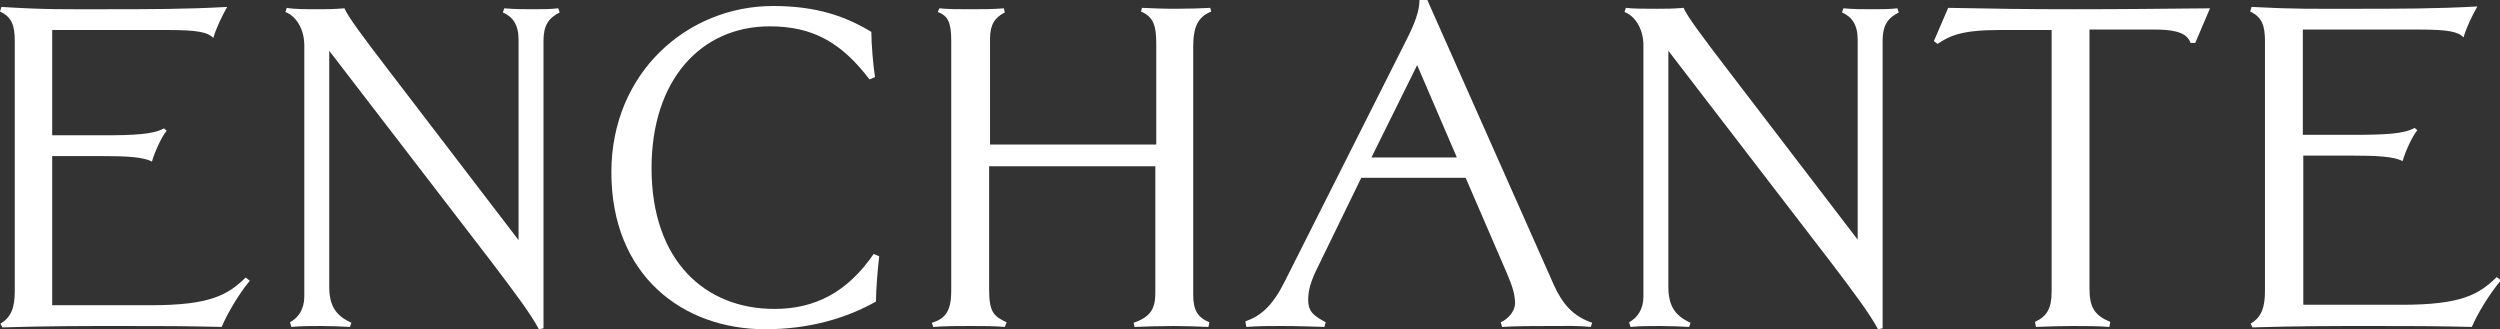 <?xml version="1.0" encoding="utf-8"?>
<!-- Generator: Adobe Illustrator 27.9.0, SVG Export Plug-In . SVG Version: 6.00 Build 0)  -->
<svg version="1.1" id="レイヤー_1" xmlns="http://www.w3.org/2000/svg" xmlns:xlink="http://www.w3.org/1999/xlink" x="0px"
	 y="0px" viewBox="0 0 541.4 71.3" style="enable-background:new 0 0 541.4 71.3;" xml:space="preserve">
<rect x="0" y="0" width="541.4" height="71.3" fill="#333333" stroke="none"/>
<style type="text/css">
	.st0{fill:#FFFFFF;}
</style>
<g>
	<path class="st0" d="M48,70.8c-8.2-0.2-12.9-0.2-21-0.2c-9.9,0-16.6,0-26.5,0.3l-0.4-0.8c2.3-1.4,3.1-3.4,3.1-7.1V8.9
		c0-3.3-0.6-5.2-3.2-6.4l0.3-1C9.9,2.1,13.5,2,23.1,2C32,2,40.3,2,49.2,1.5c-1,1.7-2.4,4.6-3,6.7C45,7,42.9,6.5,36.5,6.5H11.3v22.8
		H22c7.2,0,11.2-0.2,13.5-1.5l0.6,0.5c-1.1,1.3-2.6,4.6-3.2,6.7c-1.8-1-5.5-1.2-10.8-1.2H11.3v32.3h21.4c12.8,0,16.6-2.2,20.5-6
		l0.9,0.7C51.6,63.8,49.2,68,48,70.8z"/>
	<path class="st0" d="M117.7,8.8v62.3l-1,0.2c-1.8-3.4-5.2-7.9-10.2-14.5L71.3,11v51.1c0,4.2,1.5,6.3,4.8,7.8l-0.3,0.9
		c-1.9-0.1-4.1-0.2-6.3-0.2c-2.3,0-4.2,0-6.4,0.2l-0.3-1c1.8-1,3.1-2.8,3.1-5.6V9.8c0-3.4-1.7-6.3-4.1-7.2l0.3-0.9
		C63.6,2,66.3,2,68.8,2c2.1,0,3.2,0,5.8-0.2c0.7,1.7,3.7,5.8,10,14L112.3,52V8.6c0-3.3-1.3-5-3.4-5.9l0.3-0.9
		c2.2,0.2,4.2,0.2,6.4,0.2c1.9,0,3.5,0,5.3-0.2l0.3,0.9C118.8,3.9,117.7,5.5,117.7,8.8z"/>
	<path class="st0" d="M189.7,65.3c-6.2,3.5-14.2,6-24,6c-17.8,0-33.3-11.6-33.3-34c0-21.6,16.5-36,35-36c9.6,0,15.8,2.3,21.3,5.6
		c0,2.7,0.4,7.3,0.8,9.8l-1.2,0.5c-6-7.9-12.2-11.5-21.6-11.5c-14.9,0-25.6,11.6-25.6,30.7c0,20.2,11.7,30.5,26.6,30.5
		c8.8,0,15.8-3.6,21.5-11.9l1.2,0.5C190.1,58,189.7,62.6,189.7,65.3z"/>
	<path class="st0" d="M258.4,10.2v53.6c0,3.3,0.9,4.9,3.5,6l-0.2,1c-2.4-0.1-5.2-0.2-7.5-0.2c-2.8,0-6.1,0.1-8.5,0.2l-0.2-0.9
		c3.8-1.3,4.7-3.2,4.7-6.5V36h-36v26.6c0,5,1,5.9,3.8,7.2l-0.4,1c-2.2-0.2-4.8-0.2-7.4-0.2c-3,0-5.2,0-8.1,0.2l-0.3-0.9
		c3.1-0.9,4.2-2.8,4.2-6.9V8.8c0-4.1-0.8-5.4-2.9-6.2l0.3-0.8C205.3,2,208,2,210.2,2c2.7,0,4.9,0,7.2-0.2l0.2,0.9
		c-2.2,1.1-3.2,2.7-3.2,5.7v22.9h36V9.6c0-3.9-0.5-5.9-3.3-7.1l0.2-0.8c2.1,0.1,4.6,0.2,7.4,0.2c2.6,0,6-0.1,7.4-0.2l0.2,0.8
		C259.4,3.7,258.4,5.8,258.4,10.2z"/>
	<path class="st0" d="M344.5,70.8c-2.9-0.3-5.3-0.2-8.9-0.2c-3.3,0-7.2,0-10.3,0.2l-0.3-1c1.8-0.8,3.1-2.6,3.1-4.1
		c0-1.8-0.5-3.6-1.8-6.6l-8.9-20.6h-22.6l-9.4,19.3c-1.5,3-2.1,5-2.1,7.1c0,2.7,1.3,3.5,3.8,4.9l-0.3,1c-3.3-0.1-6.1-0.2-9.4-0.2
		c-3,0-4.6,0-7.5,0.2l-0.2-1.2c3.4-1.2,5.9-3.4,8.5-8.6l26.2-52c2.1-4.1,3-6.7,3-9h1.7l27.4,61.7c1.9,4.2,4.2,6.8,8.3,8.2
		L344.5,70.8z M306.9,14.1l-9.9,20h18.5L306.9,14.1z"/>
	<path class="st0" d="M407.7,8.8v62.3l-1,0.2c-1.8-3.4-5.2-7.9-10.2-14.5L361.3,11v51.1c0,4.2,1.5,6.3,4.8,7.8l-0.3,0.9
		c-1.9-0.1-4.1-0.2-6.3-0.2c-2.3,0-4.2,0-6.4,0.2l-0.3-1c1.8-1,3.1-2.8,3.1-5.6V9.8c0-3.4-1.7-6.3-4.1-7.2l0.3-0.9
		c1.5,0.2,4.1,0.2,6.7,0.2c2.1,0,3.2,0,5.8-0.2c0.7,1.7,3.7,5.8,10,14l27.7,36.2V8.6c0-3.3-1.3-5-3.4-5.9l0.3-0.9
		c2.2,0.2,4.2,0.2,6.4,0.2c1.9,0,3.5,0,5.3-0.2l0.3,0.9C408.8,3.9,407.7,5.5,407.7,8.8z"/>
	<path class="st0" d="M475.4,9.3h-1c-0.6-1.5-1.8-2.9-7.8-2.9h-14.1v56.1c0,3.9,1,5.8,4.5,7.2l-0.2,1.1c-2.4-0.2-5.4-0.2-7.9-0.2
		c-2.4,0-5.7,0.1-8,0.2l-0.2-1.1c2.6-1.2,3.6-2.9,3.6-6.6V6.5H433c-8.1,0-10.7,1.2-13.4,3l-0.8-0.6l3.1-7.2
		C432.6,1.9,438.5,2,448.8,2c11.6,0,18.3-0.1,29.8-0.2L475.4,9.3z"/>
	<path class="st0" d="M535.3,70.8c-8.2-0.2-12.9-0.2-21-0.2c-9.9,0-16.6,0-26.5,0.3l-0.4-0.8c2.3-1.4,3.1-3.4,3.1-7.1V8.9
		c0-3.3-0.6-5.2-3.2-6.4l0.3-1c9.6,0.5,13.2,0.4,22.8,0.4c8.8,0,17.2,0,26.1-0.5c-1,1.7-2.4,4.6-3,6.7c-1.1-1.2-3.2-1.7-9.6-1.7
		h-25.2v22.8h10.7c7.2,0,11.2-0.2,13.5-1.5l0.6,0.5c-1.1,1.3-2.6,4.6-3.2,6.7c-1.8-1-5.5-1.2-10.8-1.2h-10.7V66h21.4
		c12.8,0,16.6-2.2,20.5-6l0.9,0.7C539,63.8,536.5,68,535.3,70.8z"/>
</g>
</svg>
